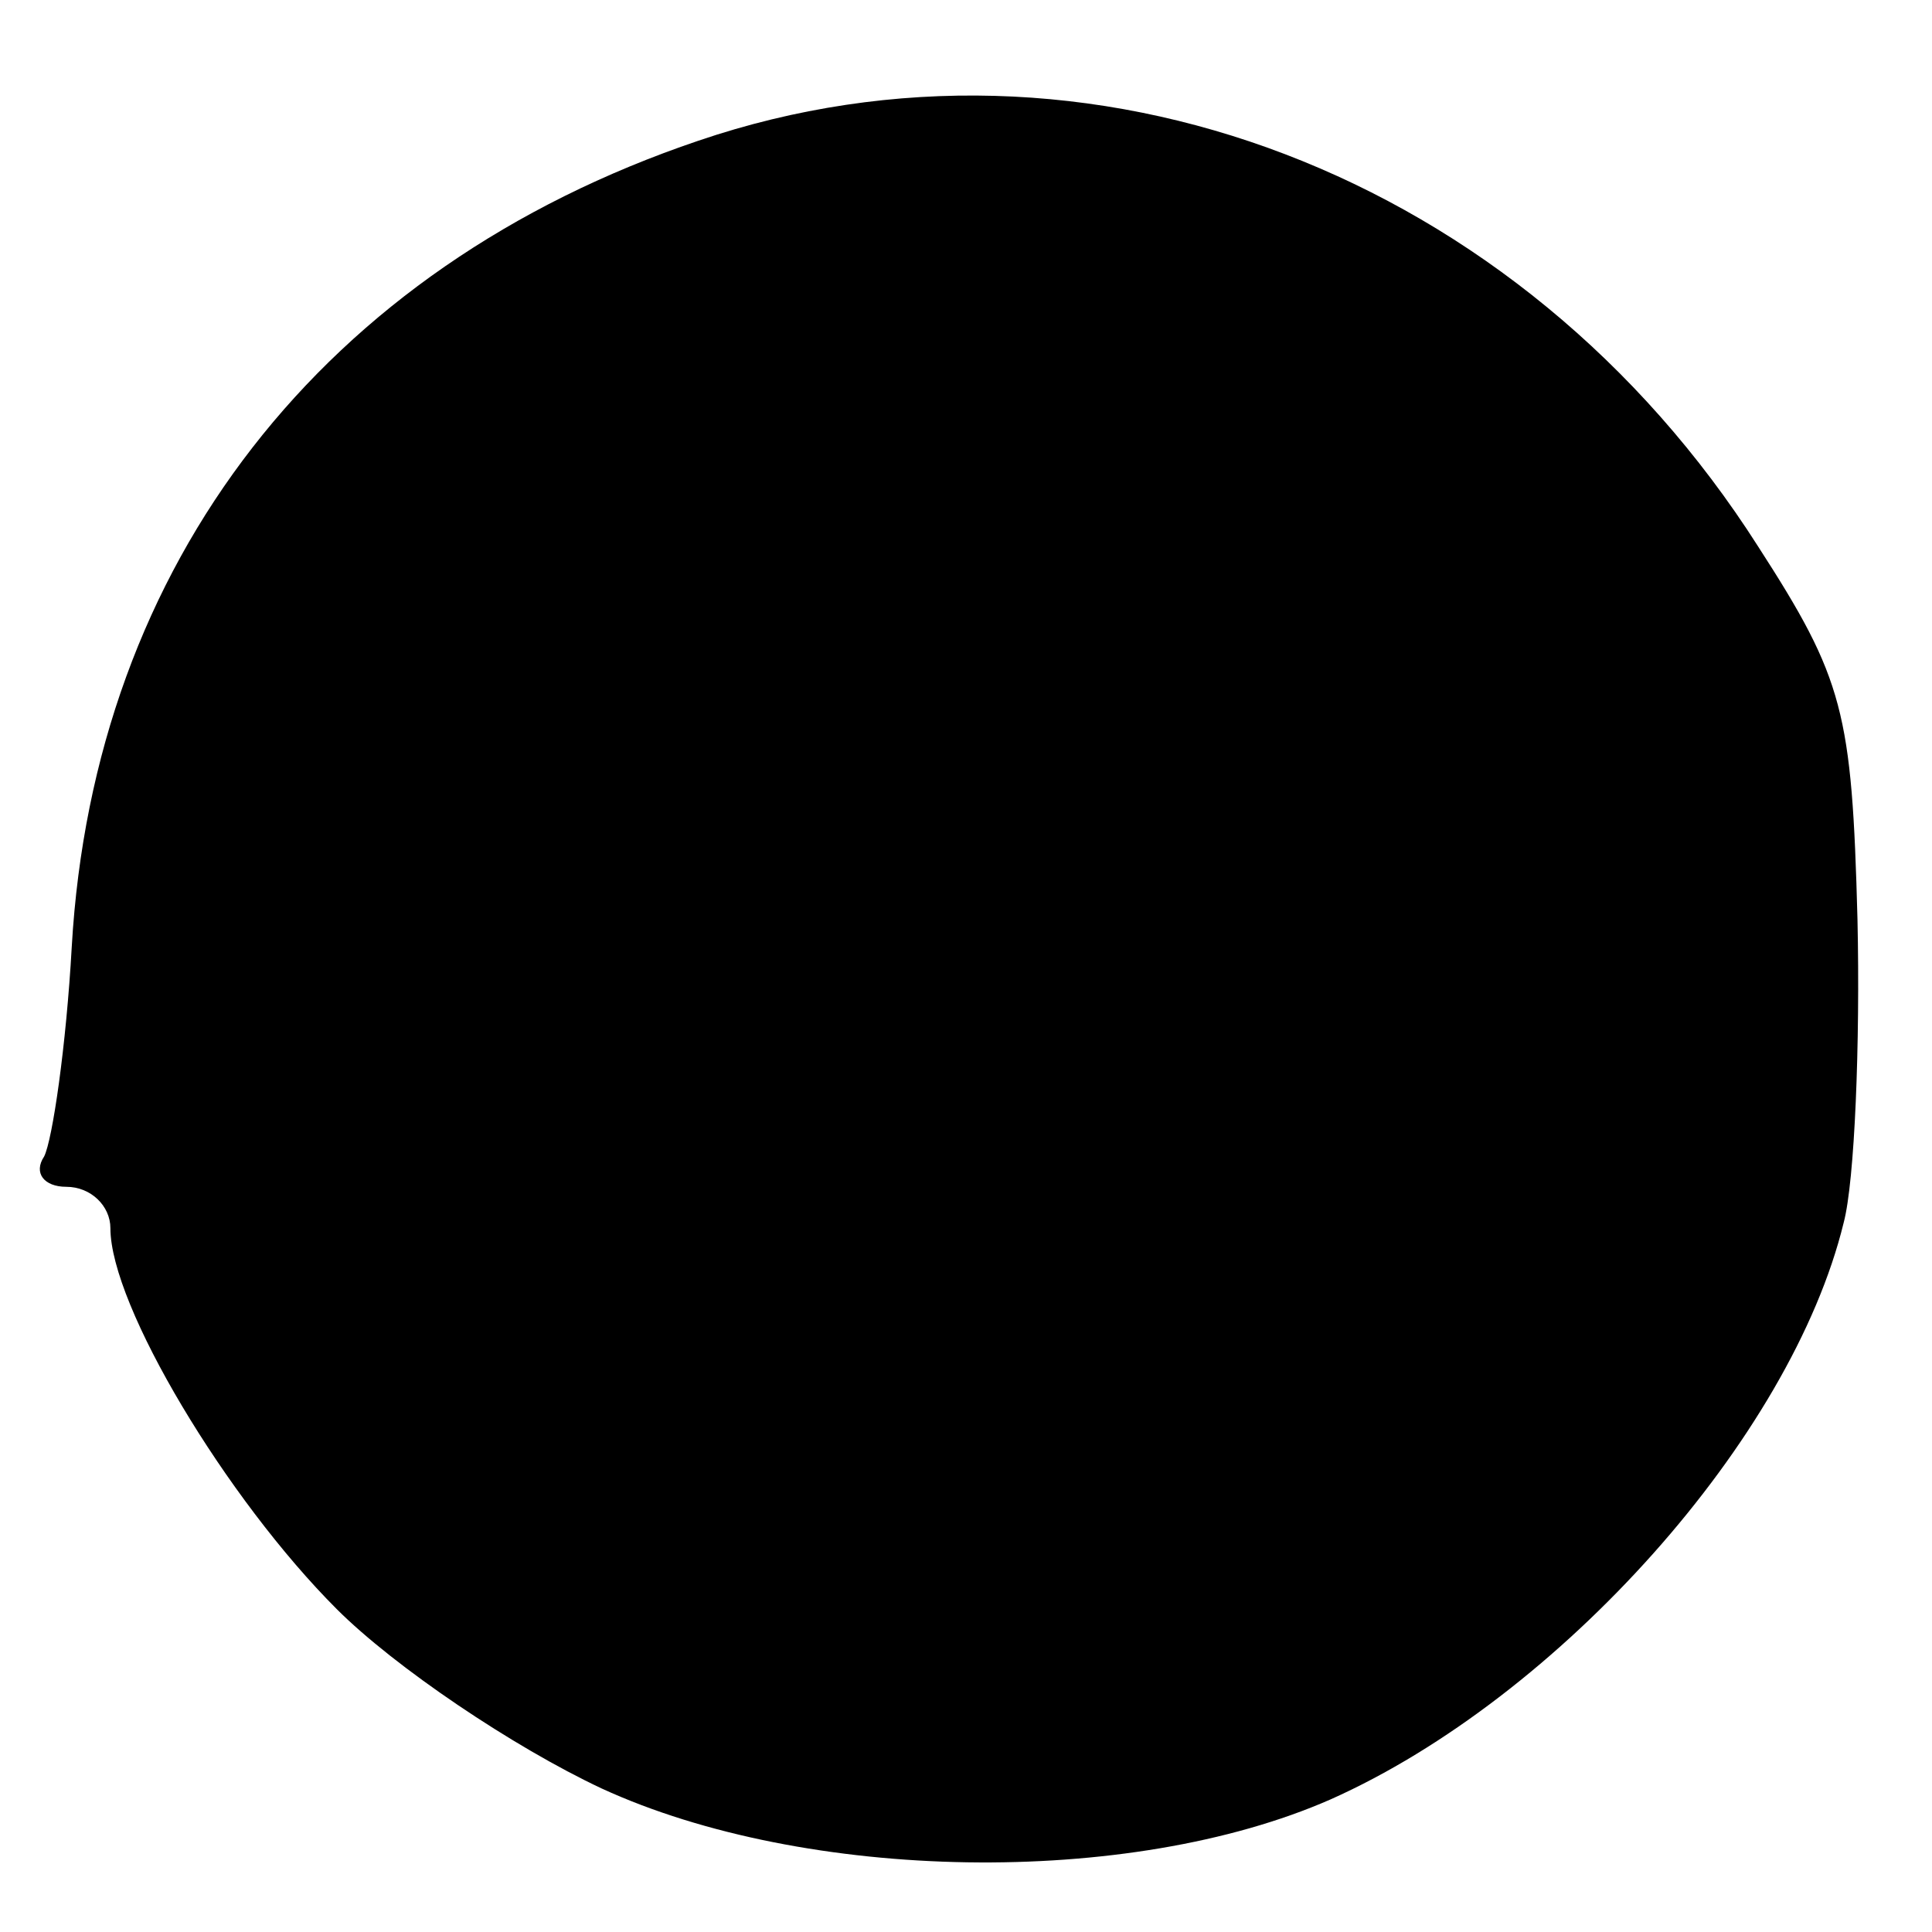 <?xml version="1.0" standalone="no"?>
<!DOCTYPE svg PUBLIC "-//W3C//DTD SVG 20010904//EN"
 "http://www.w3.org/TR/2001/REC-SVG-20010904/DTD/svg10.dtd">
<svg version="1.0" xmlns="http://www.w3.org/2000/svg"
 width="70pt" height="70pt" viewBox="0 0 70 70"
 preserveAspectRatio="xMidYMid meet">
<g transform="translate(0,70) scale(0.1,-0.1)"
fill="#000000" stroke="none">
<path d="M253 649 c-136 -46 -219 -153 -227 -292 -2 -36 -7 -70 -10 -76 -4 -6
0 -11 8 -11 9 0 16 -7 16 -15 0 -28 42 -98 82 -138 21 -21 64 -50 96 -65 74
-34 191 -36 264 -4 83 37 167 131 186 209 4 15 6 65 5 110 -2 75 -5 87 -36
135 -86 135 -243 195 -384 147z"/>
</g>
</svg>
